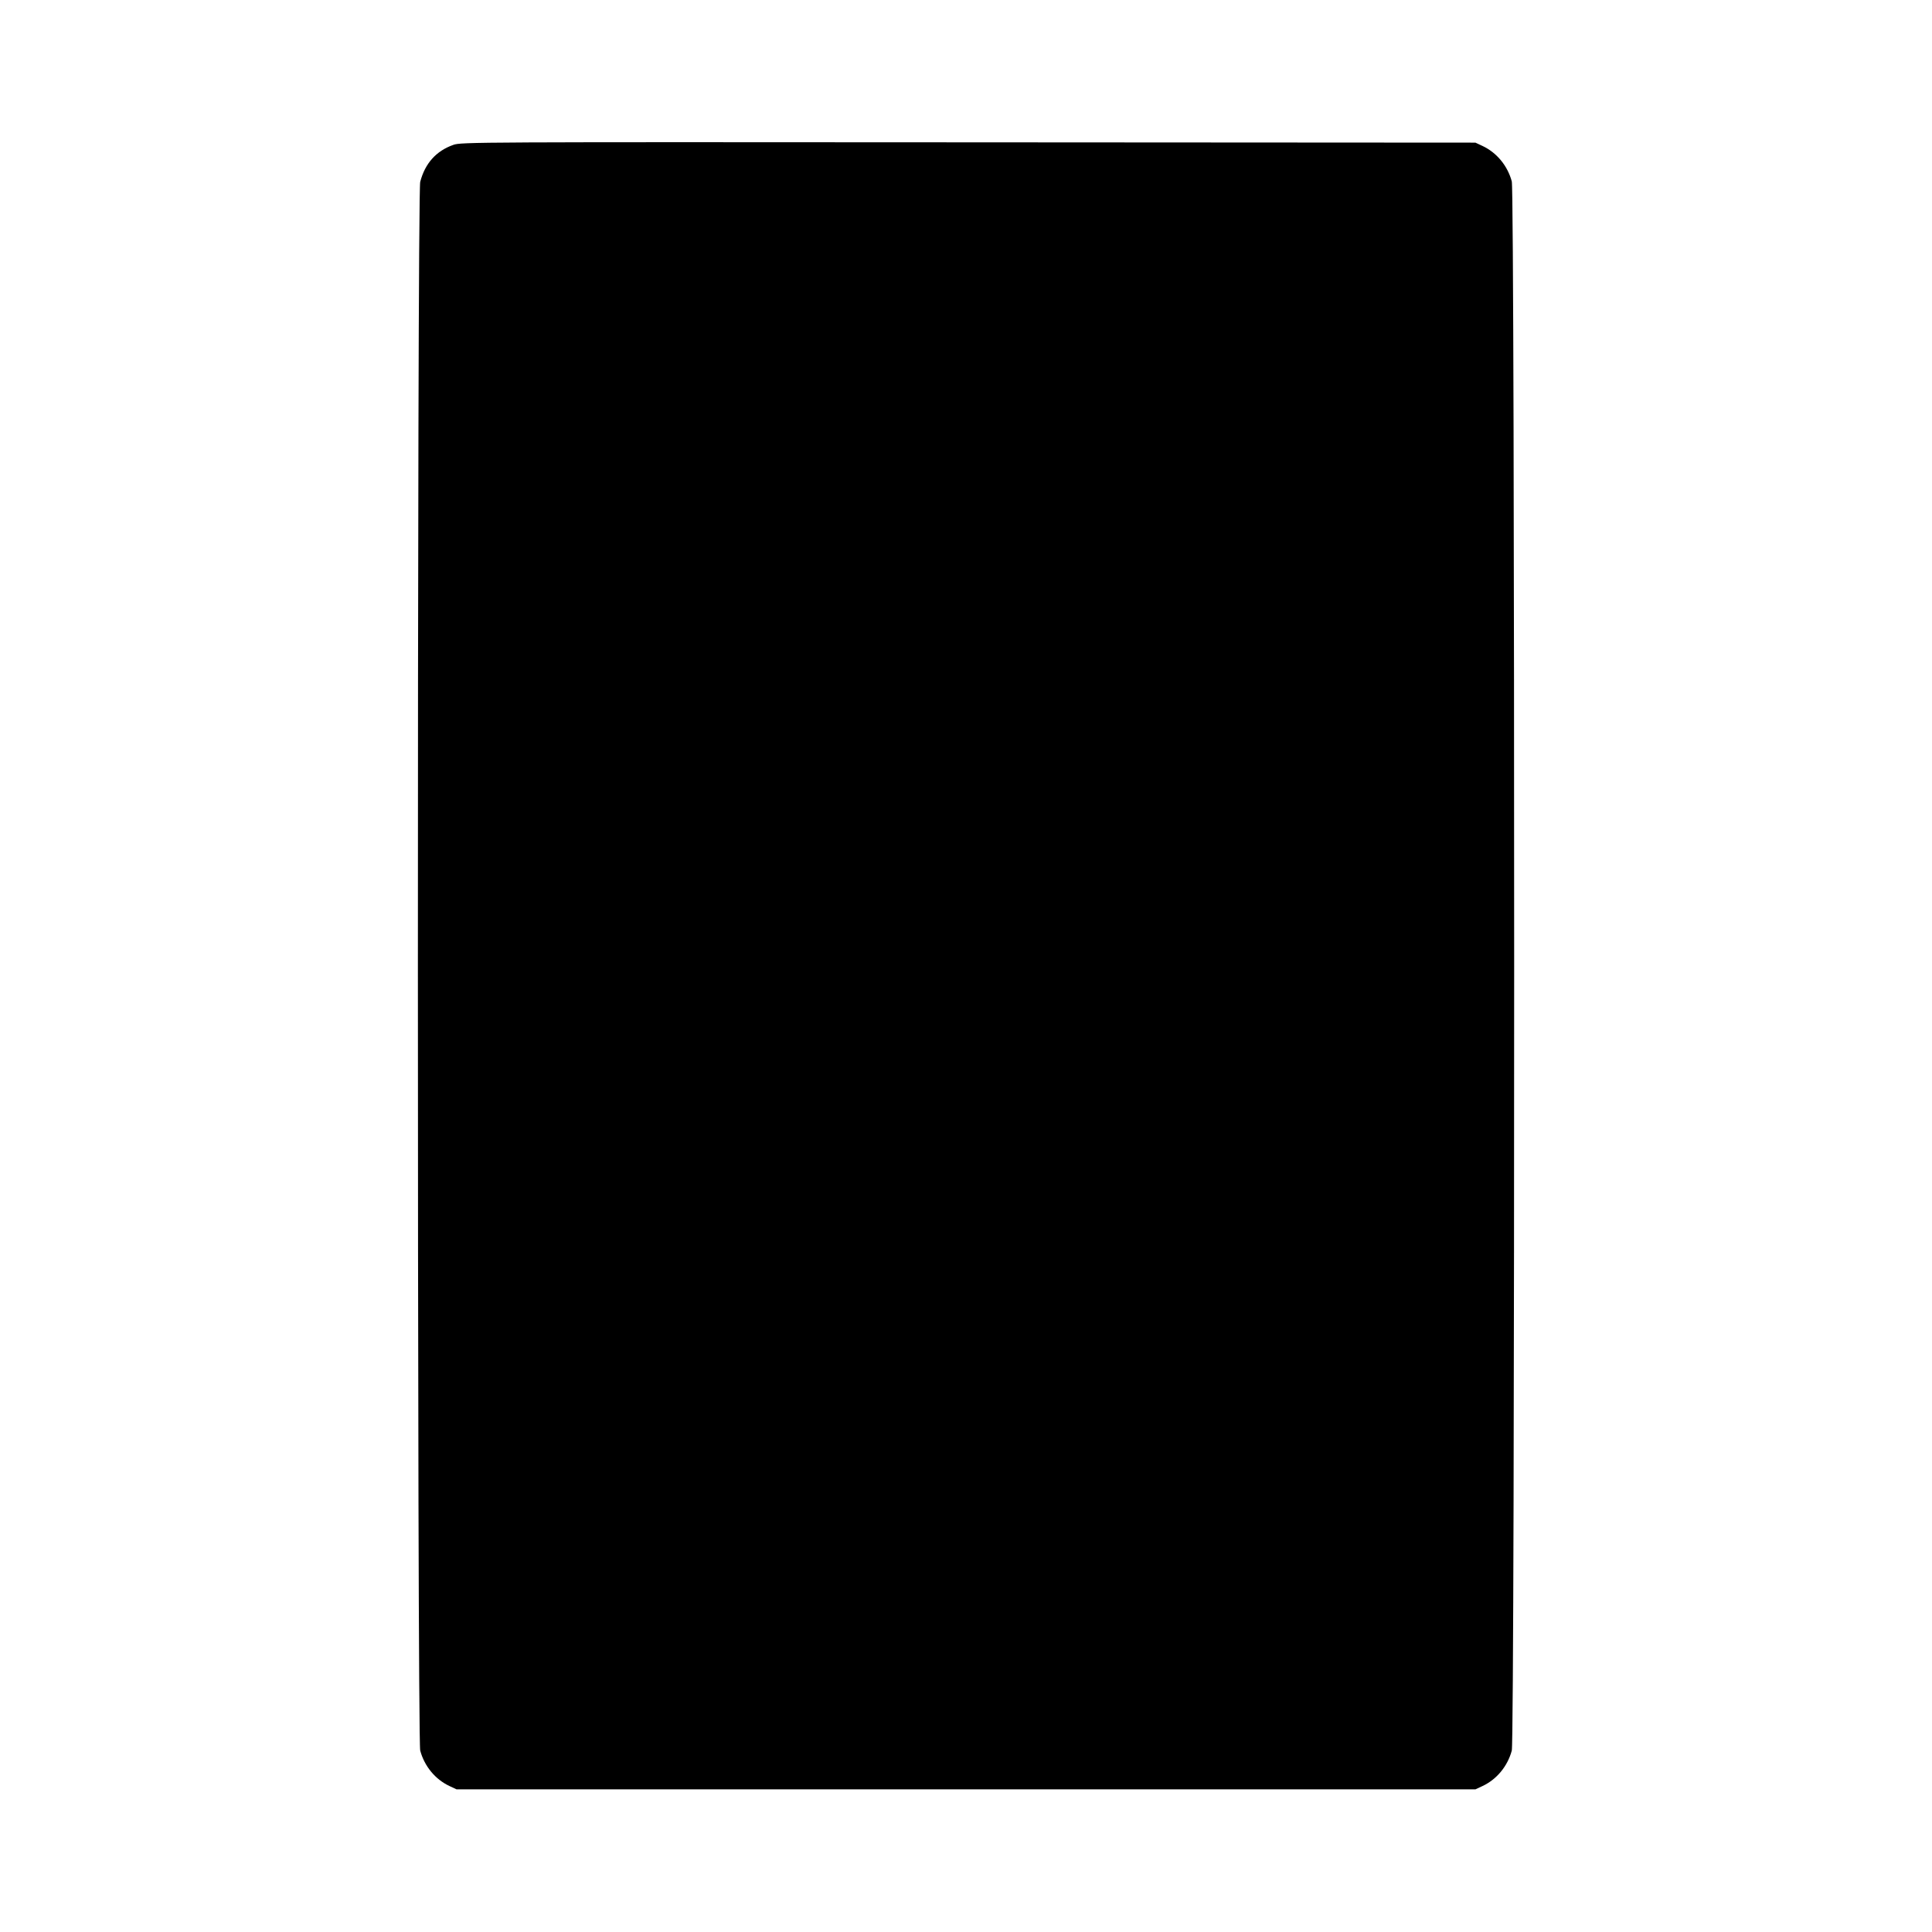  <svg version="1.0" xmlns="http://www.w3.org/2000/svg"
 width="1280pt" height="1280pt" viewBox="0 0 1280 1280"
 preserveAspectRatio="xMidYMid meet"><g transform="translate(0,1280) scale(0.1,-0.1)"
fill="#000000" stroke="none">
<path d="M3003 11840 c-113 -40 -187 -122 -219 -245 -21 -77 -20 -10316 0
-10393 28 -104 100 -191 194 -235 l47 -22 3375 0 3375 0 47 22 c94 44 166 131
194 235 21 79 21 10317 0 10396 -28 104 -100 191 -194 235 l-47 22 -3360 2
c-3270 2 -3361 2 -3412 -17z"/>
</g>
</svg>
